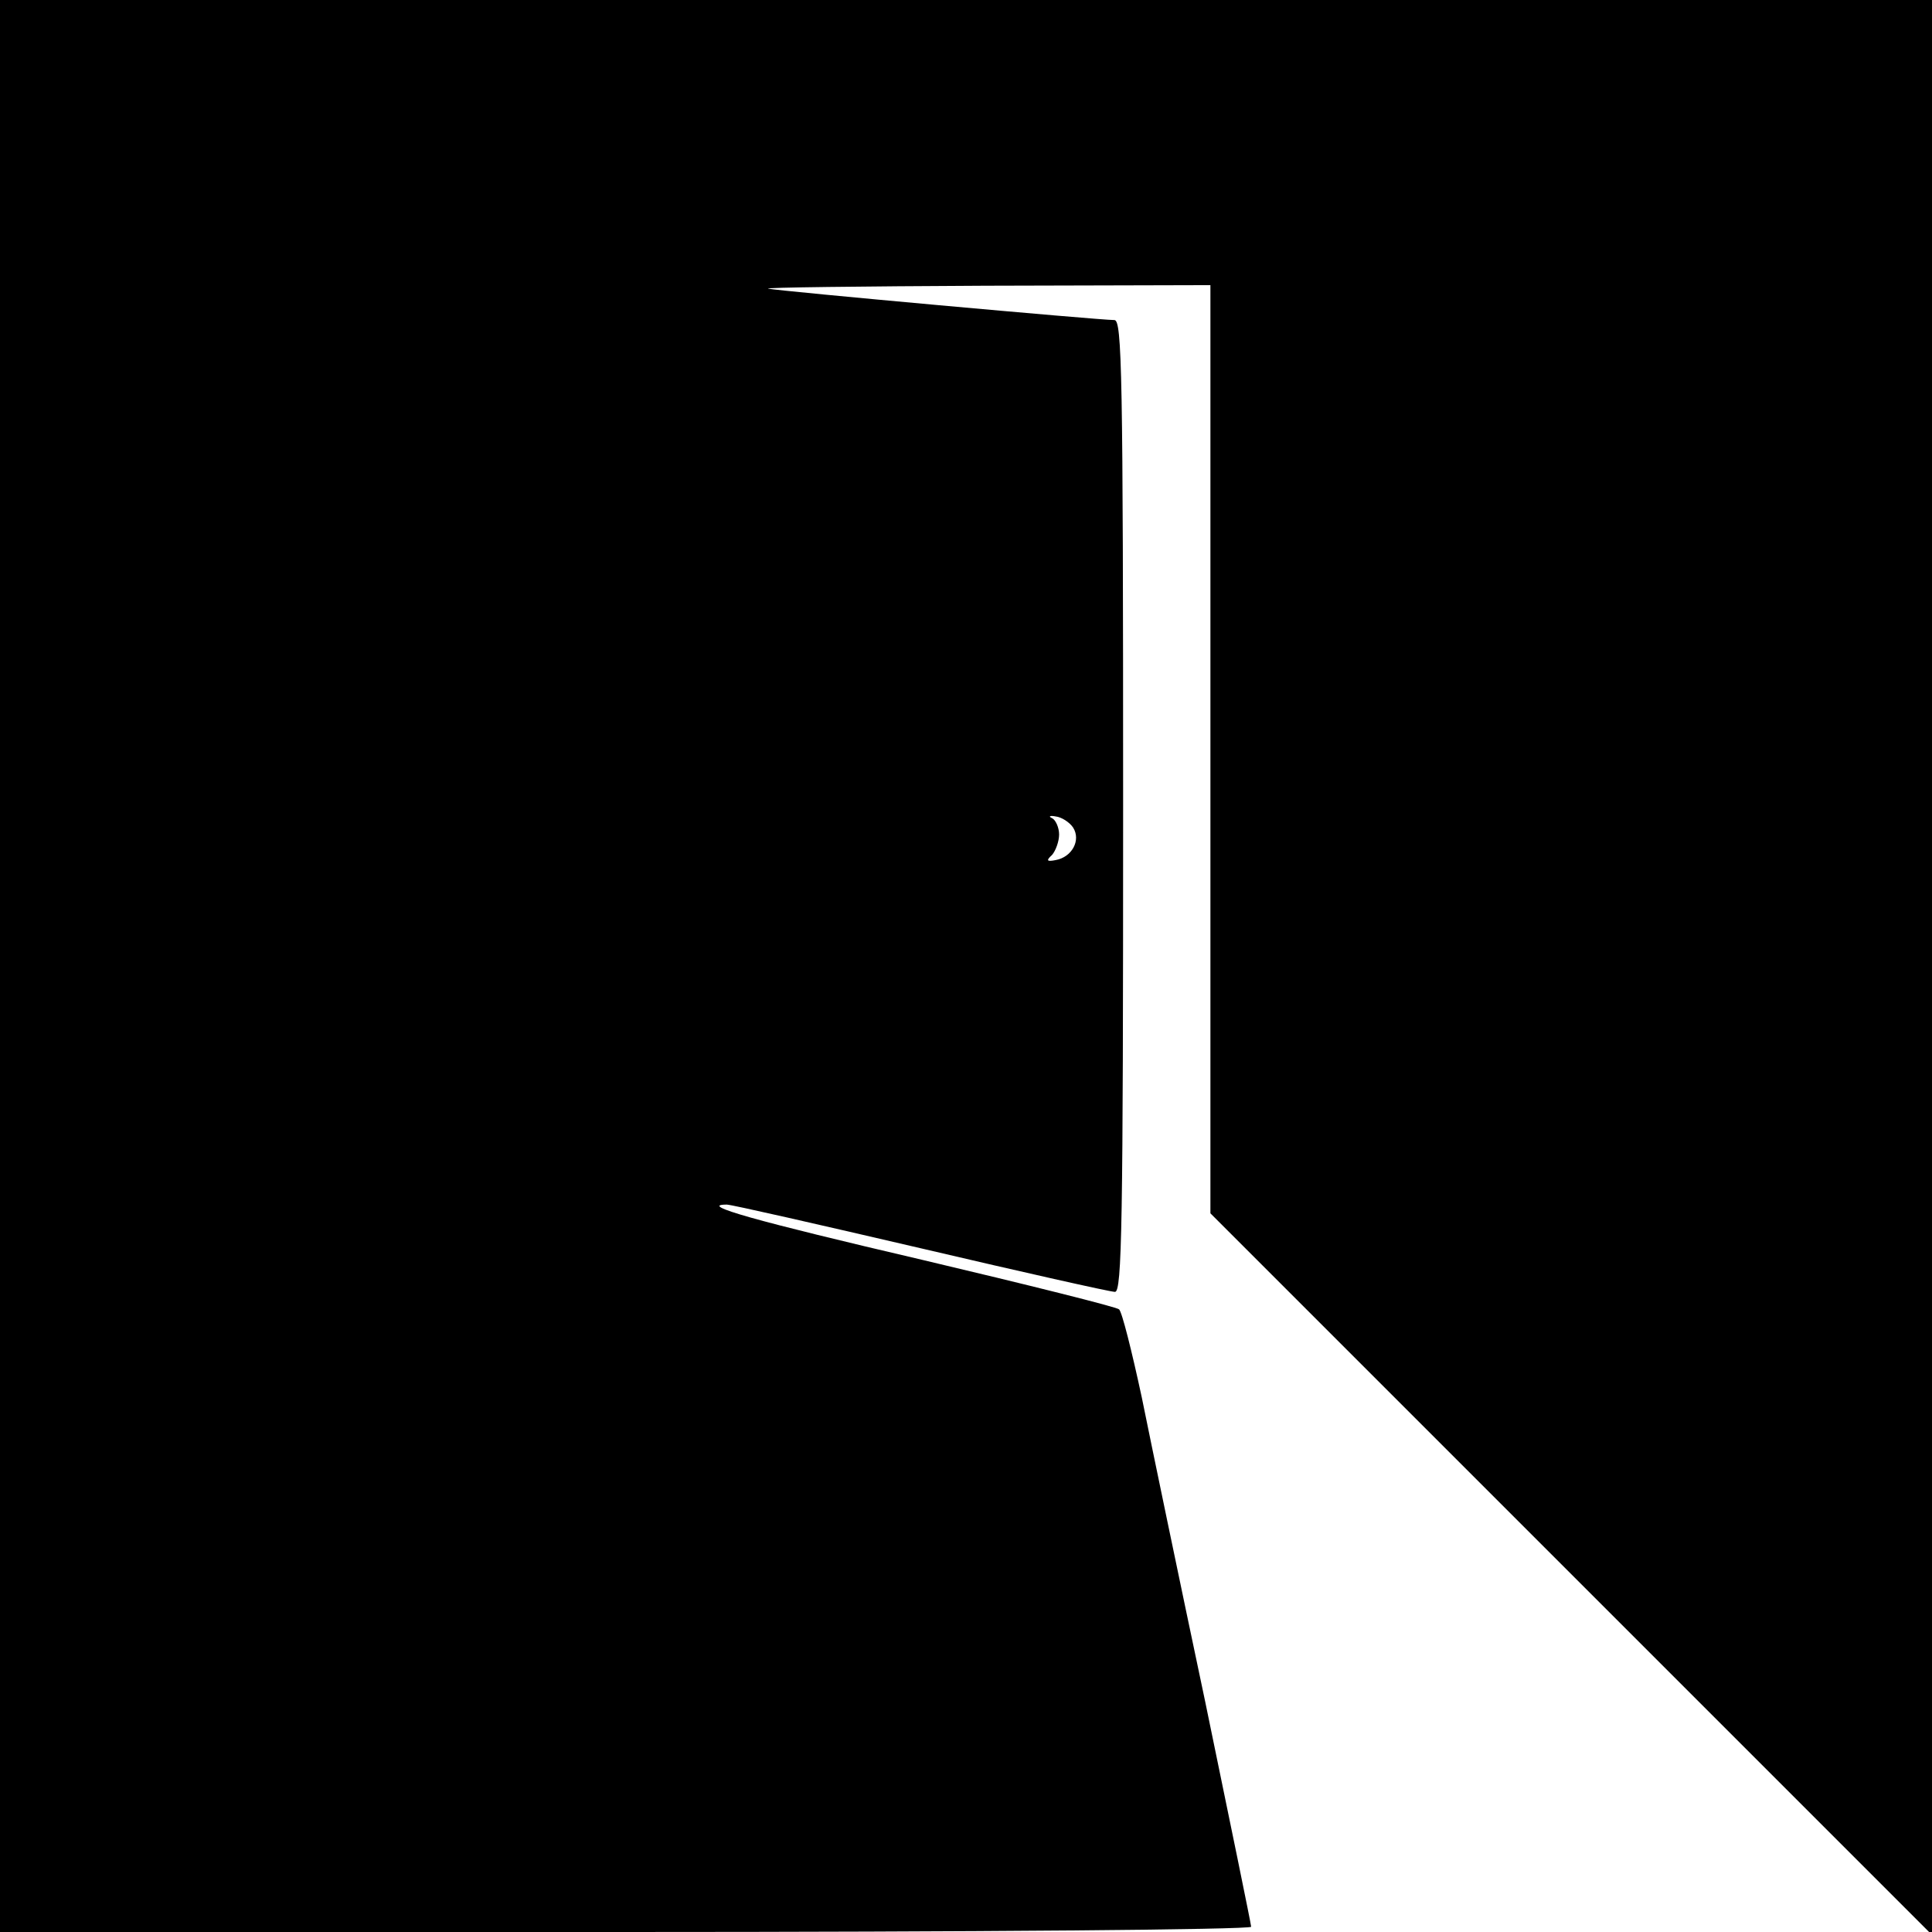 <?xml version="1.0" standalone="no"?>
<!DOCTYPE svg PUBLIC "-//W3C//DTD SVG 20010904//EN"
 "http://www.w3.org/TR/2001/REC-SVG-20010904/DTD/svg10.dtd">
<svg version="1.0" xmlns="http://www.w3.org/2000/svg"
 width="332pt" height="332pt" viewBox="0 0 332 332"
 preserveAspectRatio="xMidYMid meet">
<g transform="translate(0,332) scale(0.1,-0.1)"
fill="#000000" stroke="none">
<path d="M0 1660 l0 -1660 1075 0 c593 0 1075 4 1075 9 0 4 -36 179 -79 387
-44 208 -93 444 -109 523 -17 79 -34 147 -39 151 -4 4 -156 42 -338 85 -287
67 -387 95 -336 95 8 0 157 -34 333 -75 175 -41 326 -75 334 -75 12 0 14 113
14 835 0 747 -2 835 -15 835 -26 0 -579 50 -595 54 -8 2 159 4 373 5 l387 1 0
-798 0 -797 620 -620 620 -620 0 1663 0 1662 -1660 0 -1660 0 0 -1660z m1844
238 c14 -22 -2 -51 -30 -56 -15 -3 -17 -1 -6 9 6 7 12 23 12 35 0 12 -6 25
-12 28 -7 3 -4 5 6 3 10 -1 24 -10 30 -19z"/>
</g>
</svg>
